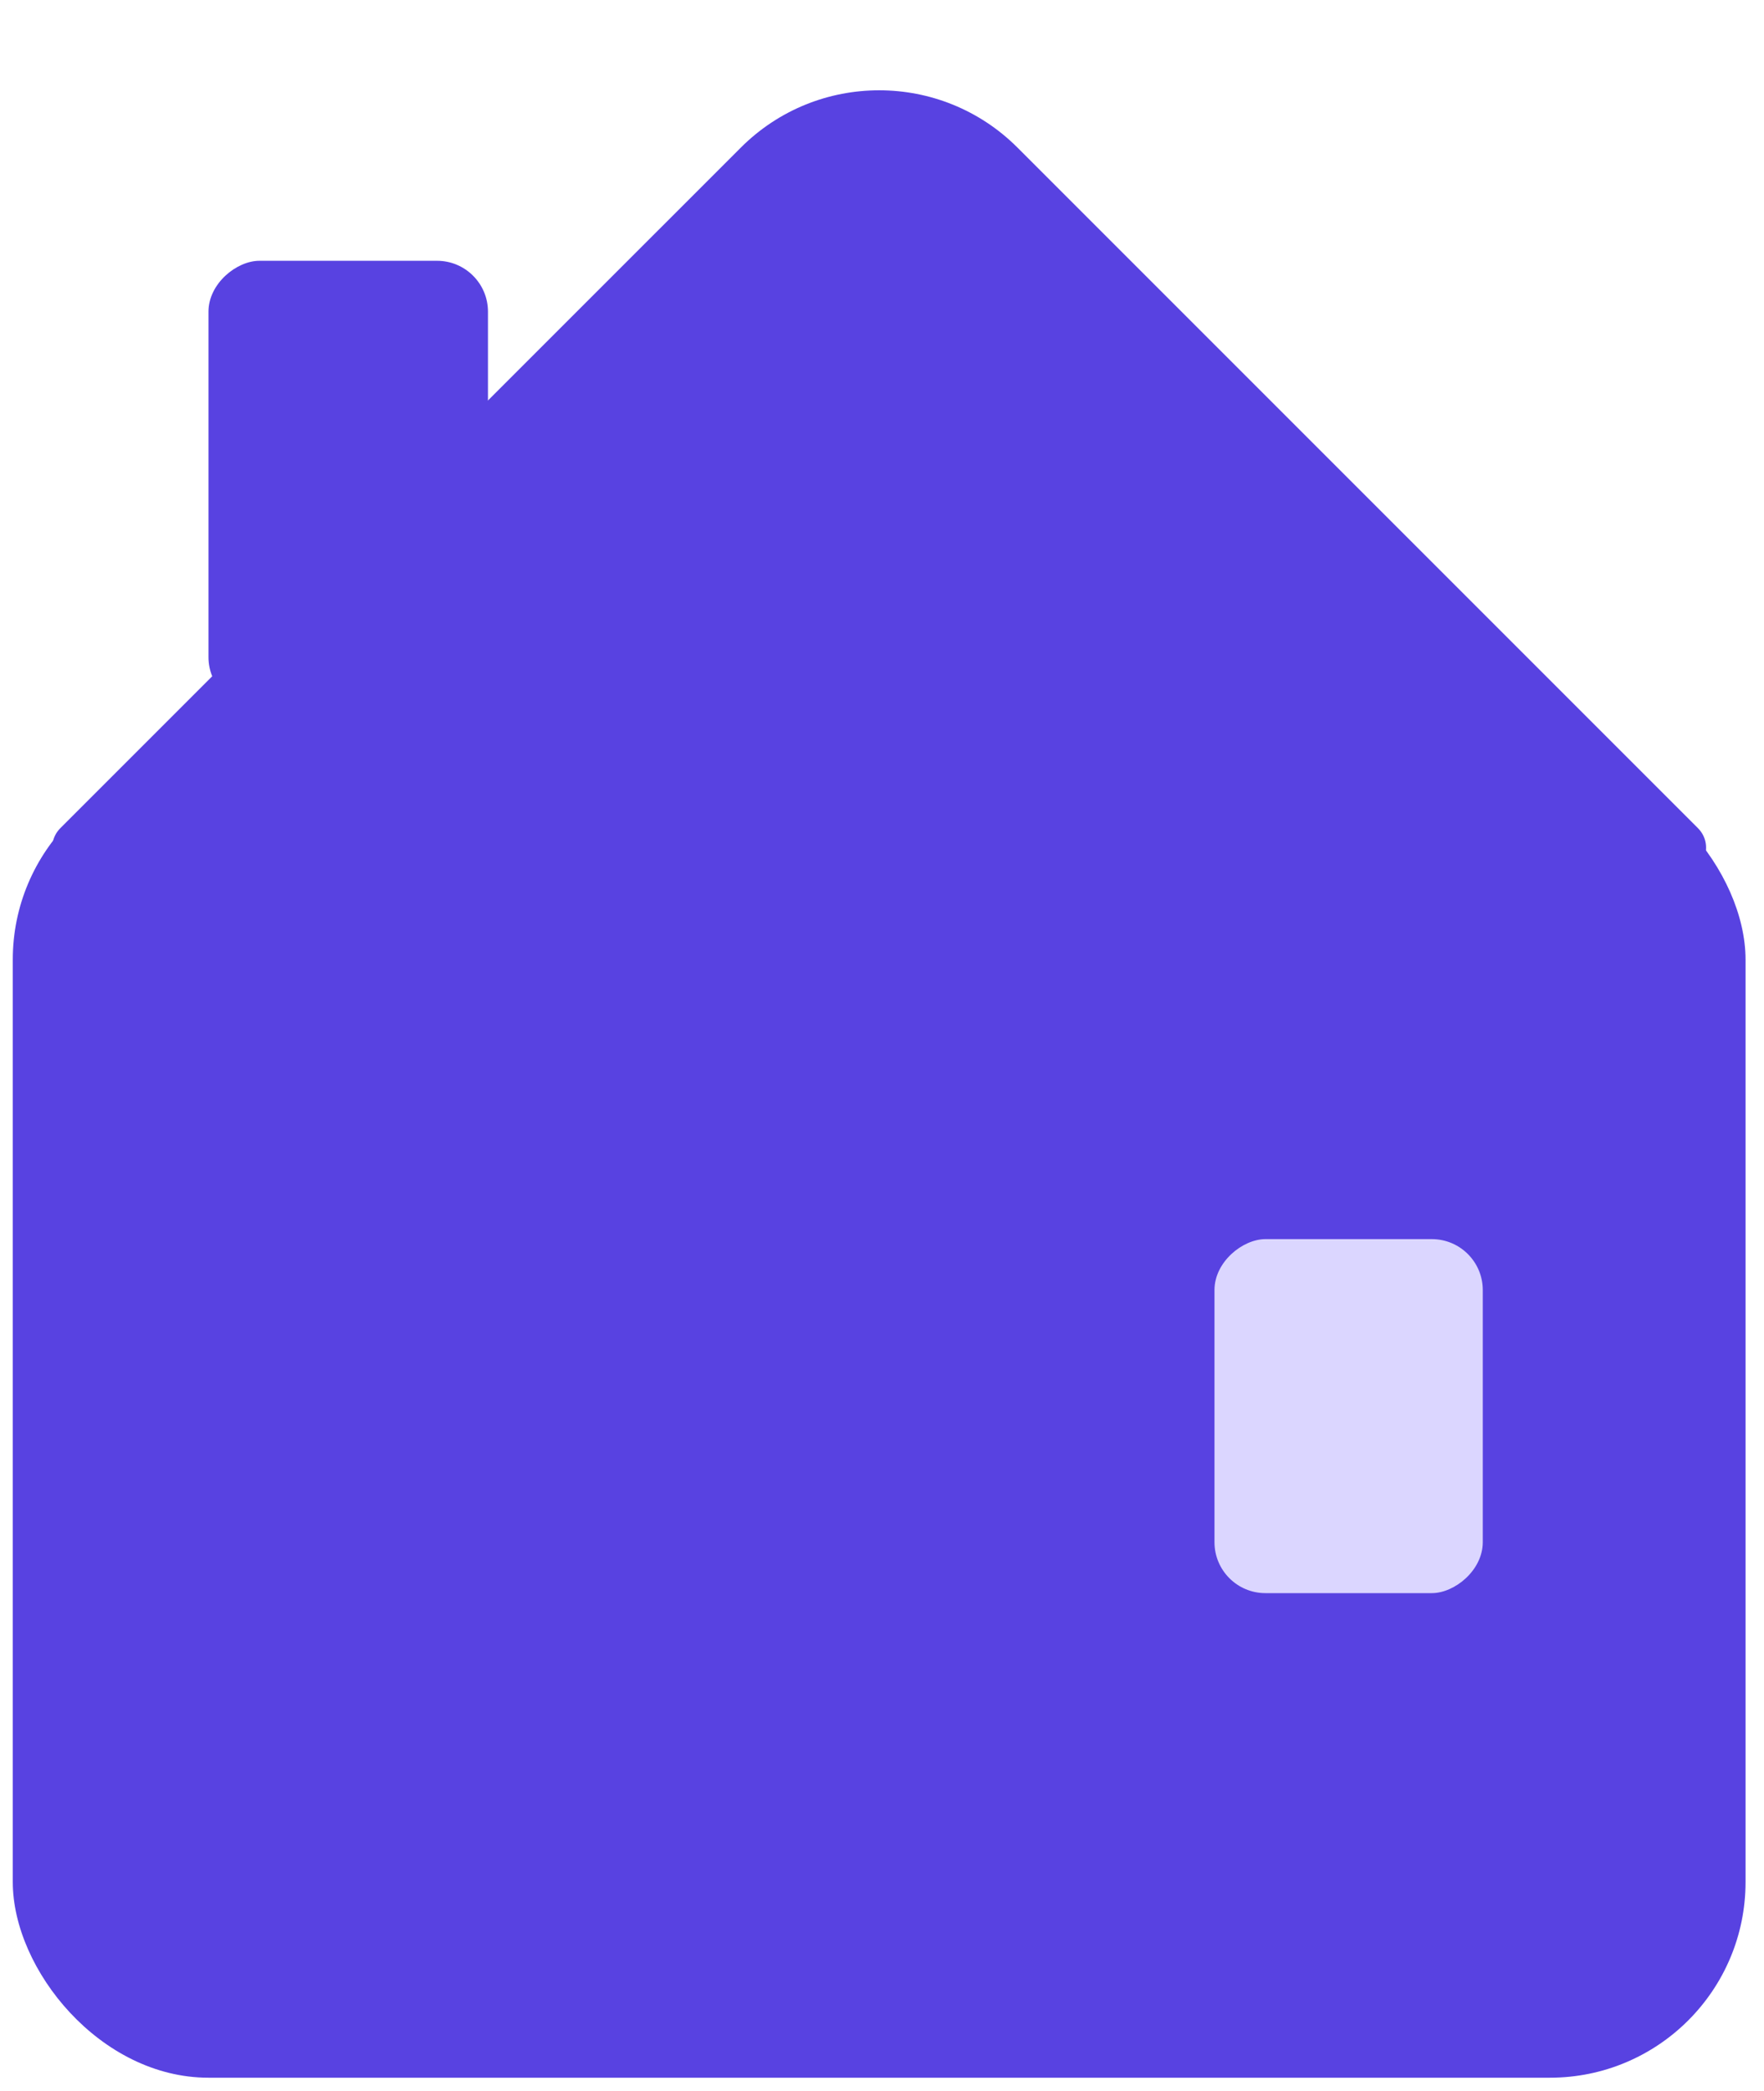 <?xml version="1.0" encoding="UTF-8"?> <svg xmlns="http://www.w3.org/2000/svg" width="54" height="64" viewBox="0 0 54 64" fill="none"> <rect x="0.391" y="23.383" width="53.044" height="40.211" rx="5.989" fill="#5842E1"></rect> <rect x="45.391" y="37.927" width="10.835" height="8.213" rx="1.559" transform="rotate(90 45.391 37.927)" fill="#DBD6FF"></rect> <rect x="14.938" y="7.982" width="13.689" height="8.556" rx="1.559" transform="rotate(90 14.938 7.982)" fill="#5842E1"></rect> <path d="M51.974 25.344L31.148 4.518C28.809 2.179 25.017 2.179 22.678 4.518L1.851 25.344C1.312 25.883 1.694 26.805 2.456 26.805H51.37C52.132 26.805 52.514 25.883 51.974 25.344Z" fill="#5842E1"></path> </svg> 